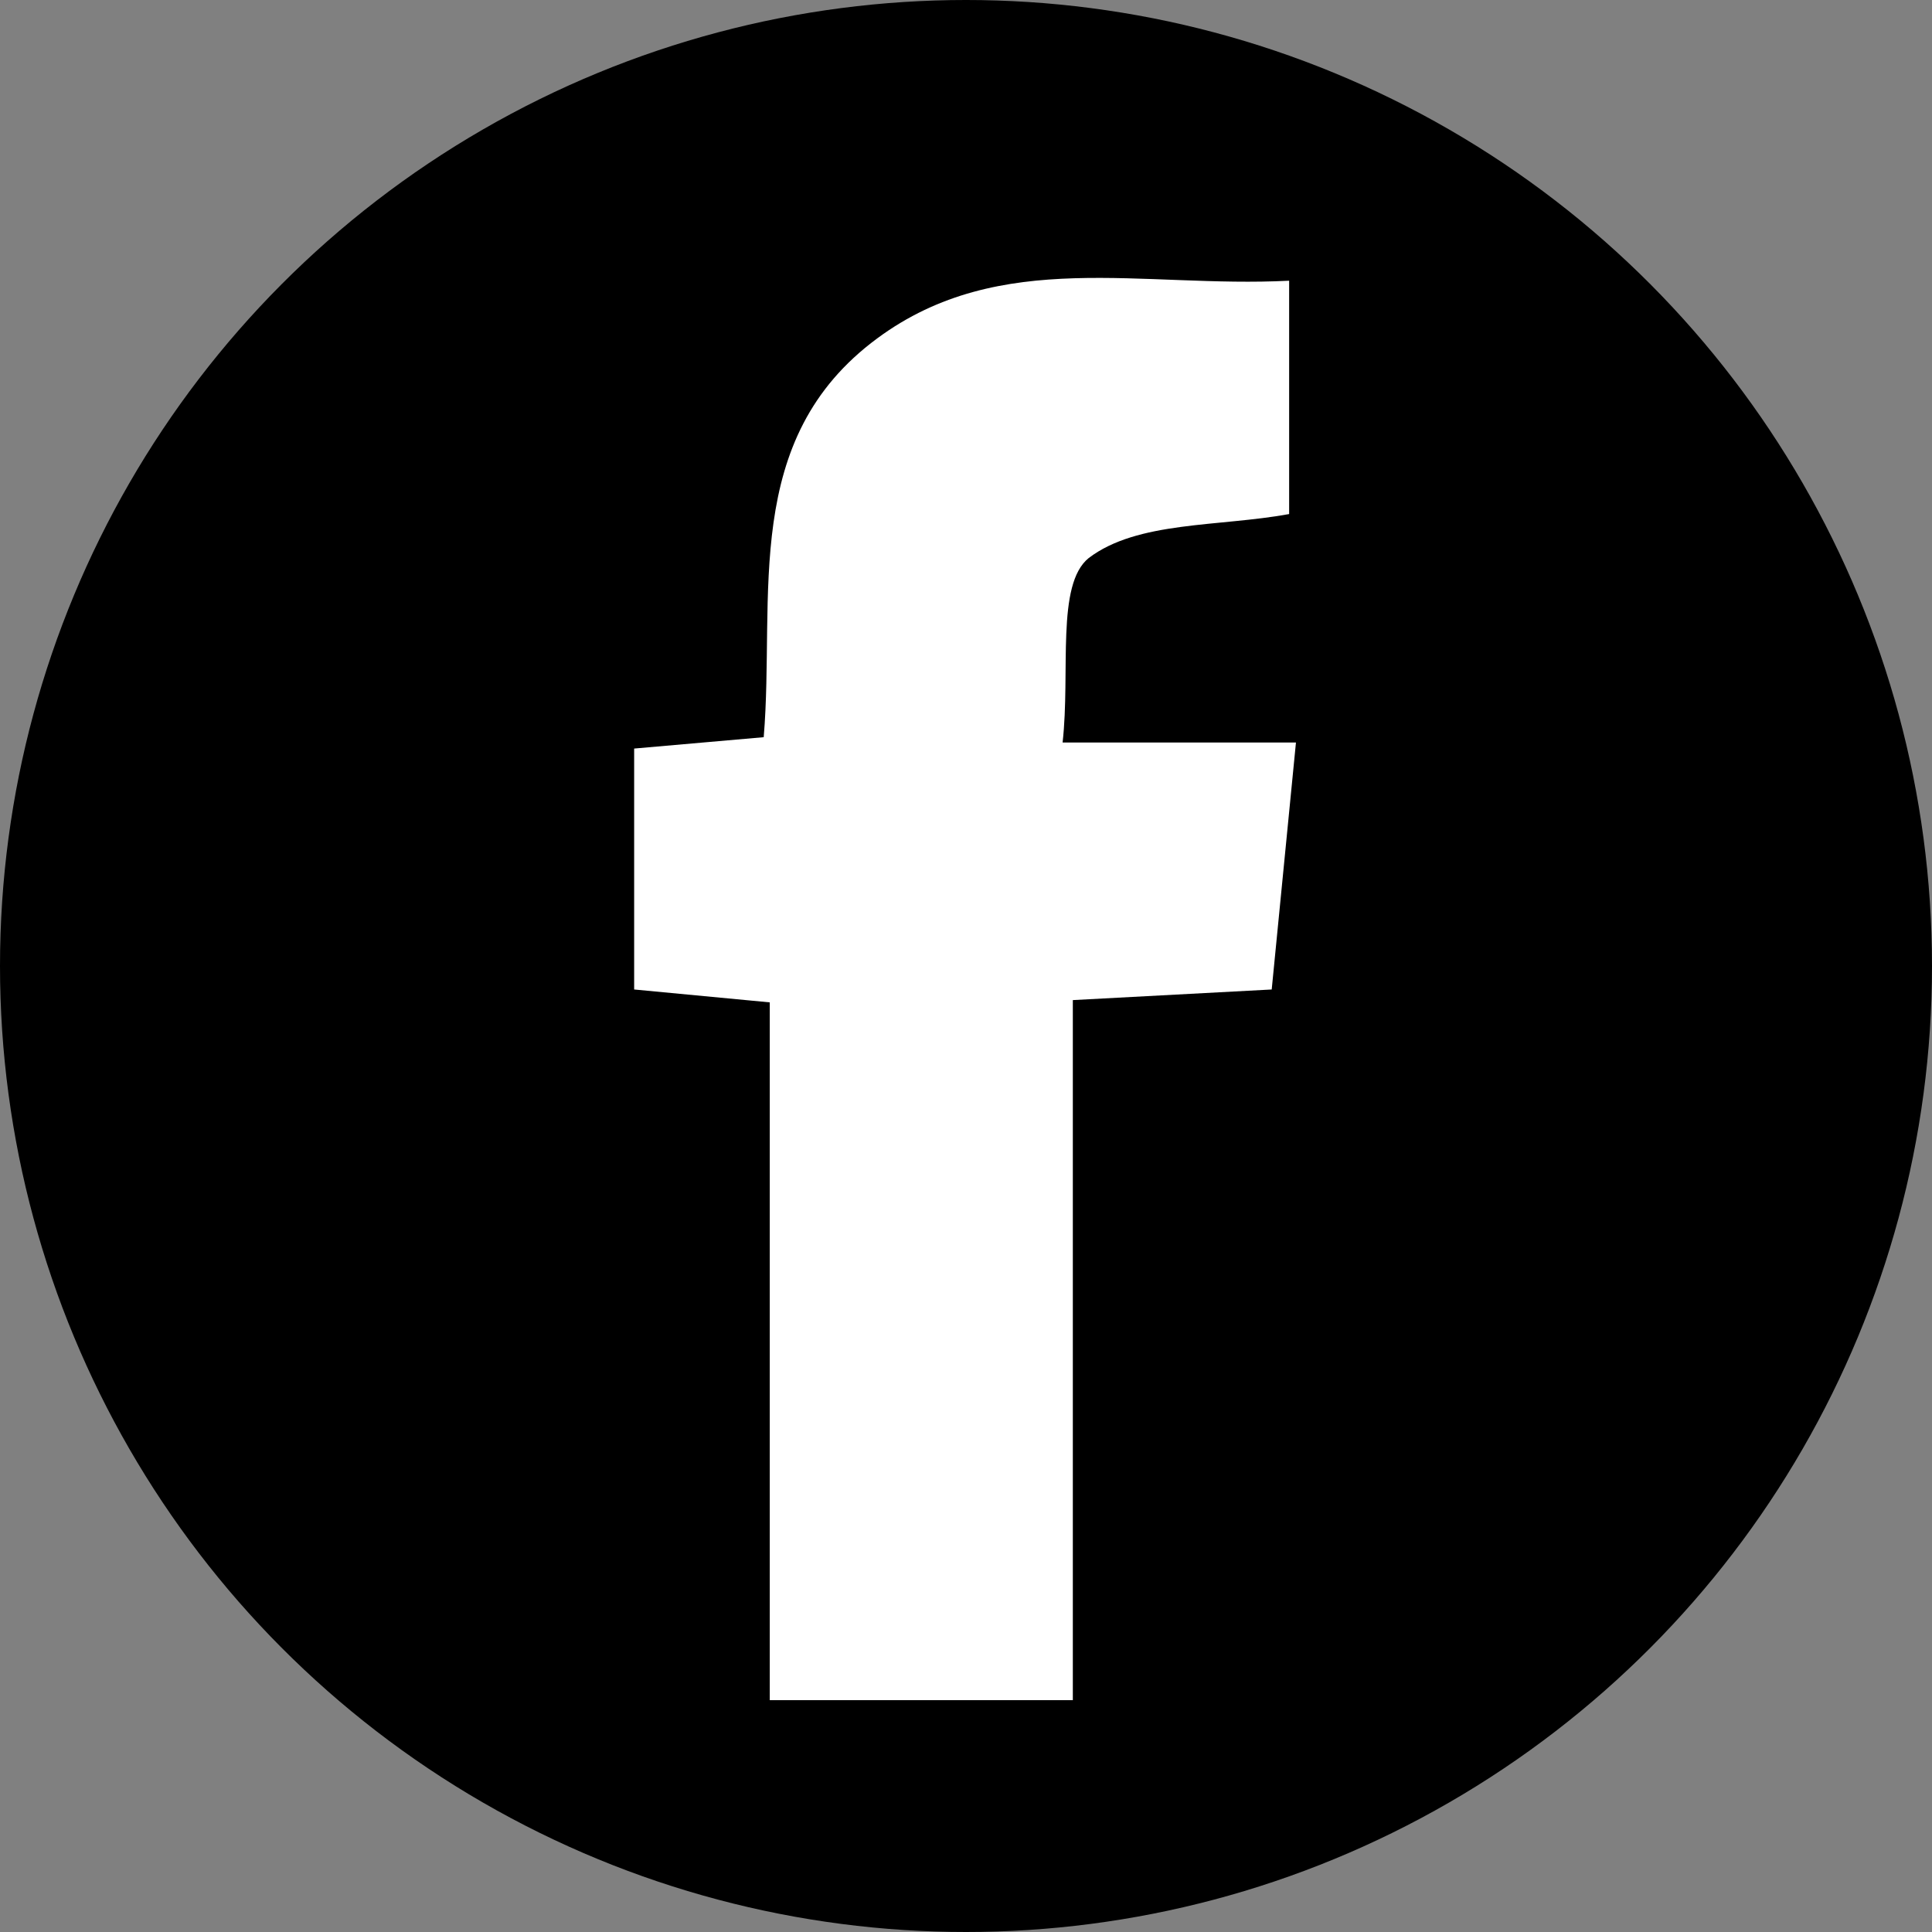<svg id="圖層_1" data-name="圖層 1" xmlns="http://www.w3.org/2000/svg" viewBox="0 0 51 51"><rect x="0" y="0" width="51" height="51" fill="#808080" stroke="none"/><defs><style>.cls-1{fill:#fff;}</style></defs><circle cx="25.5" cy="25.5" r="25.5"/><path class="cls-1" d="M38.57,31.12l-5.25.28V49.88h-8V31.46l-3.58-.34V24.76l3.42-.3c.31-3.73-.62-7.86,3-10.53,3.25-2.4,7-1.32,10.87-1.52v6.16c-1.86.34-4,.18-5.29,1.16-.87.7-.48,3-.69,4.87h6.16Z" transform="translate(-5 -5)"/></svg>